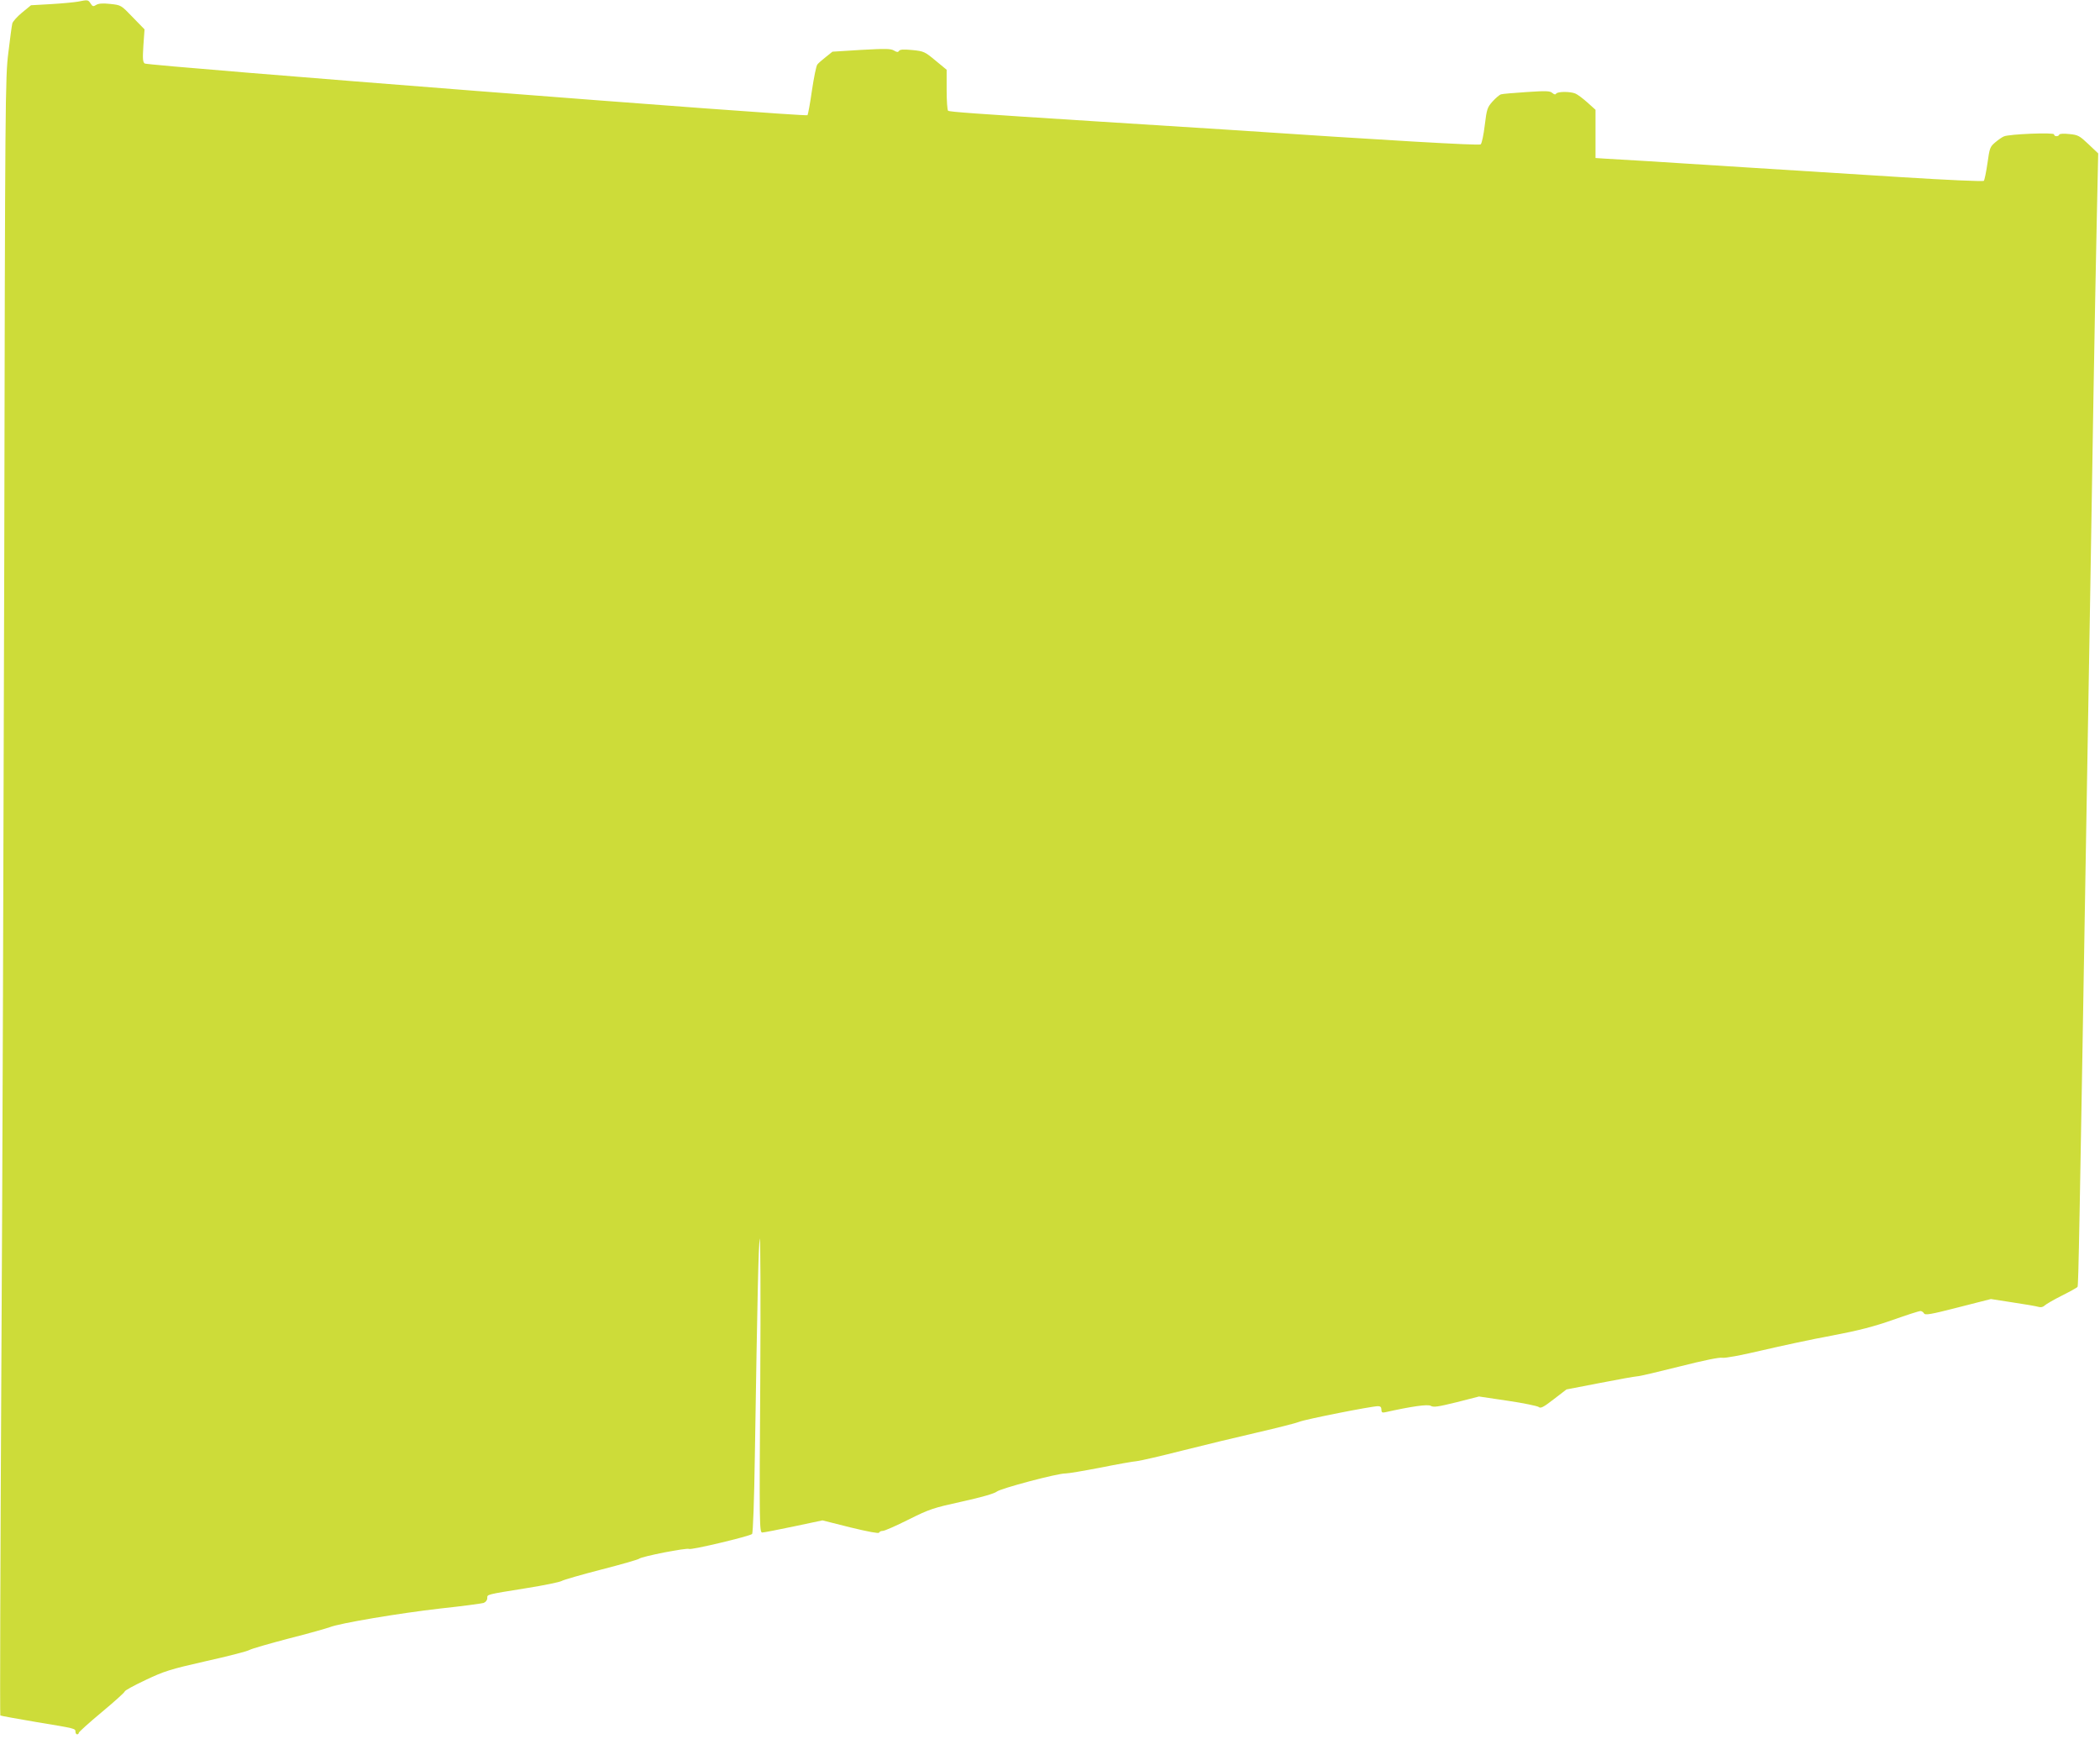 <?xml version="1.0" standalone="no"?>
<!DOCTYPE svg PUBLIC "-//W3C//DTD SVG 20010904//EN"
 "http://www.w3.org/TR/2001/REC-SVG-20010904/DTD/svg10.dtd">
<svg version="1.0" xmlns="http://www.w3.org/2000/svg"
 width="1280pt" height="1060pt" viewBox="0 0 1280 1060"
 preserveAspectRatio="xMidYMid meet">
<g transform="translate(0,1060) scale(0.1,-0.1)"
fill="#cddc39" stroke="none">
<path d="M475 10590 c-22 -4 -95 -11 -163 -15 l-123 -7 -55 -45 c-29 -24 -56
-54 -59 -66 -3 -12 -14 -92 -24 -177 -19 -149 -20 -271 -25 -3080 -4 -1609
-11 -3853 -18 -4988 -6 -1134 -9 -2064 -6 -2067 2 -2 101 -20 219 -40 242 -40
239 -39 239 -60 0 -8 5 -15 10 -15 6 0 10 4 10 9 0 5 63 62 140 126 77 64 140
121 140 126 0 6 57 37 127 70 116 55 149 65 368 115 132 29 251 60 265 68 14
8 122 39 240 70 119 30 231 62 250 69 59 24 421 85 675 114 132 14 250 30 263
34 13 5 22 17 22 29 0 23 -11 21 239 61 107 17 204 37 215 44 12 7 120 38 240
69 121 31 225 61 231 66 18 15 292 68 305 60 12 -8 369 77 384 91 6 5 13 212
17 476 16 1009 22 1280 30 1323 4 25 6 -368 3 -872 -6 -873 -5 -918 12 -918
10 0 96 17 192 37 l175 37 171 -43 c107 -26 172 -38 174 -32 2 6 12 11 23 11
11 0 81 31 157 69 128 64 150 71 327 110 119 26 197 49 210 60 22 19 370 112
420 111 17 0 111 16 210 35 99 20 200 38 224 40 25 3 151 32 280 65 130 33
335 82 456 110 121 28 236 57 255 65 36 15 440 95 479 95 15 0 21 -6 21 -21 0
-17 5 -20 23 -16 162 36 260 50 278 39 16 -10 43 -6 157 22 l137 35 175 -26
c96 -14 181 -32 189 -38 11 -10 28 -2 91 47 l78 60 202 39 c112 22 214 40 229
41 14 0 131 28 259 60 146 37 243 57 260 53 16 -3 110 14 237 44 116 27 309
69 430 91 168 32 256 55 373 96 84 30 160 54 167 54 8 0 18 -7 22 -14 7 -13
40 -7 208 36 l200 51 135 -21 c74 -11 144 -23 156 -27 13 -4 27 -1 36 8 8 8
56 36 106 61 50 25 93 49 95 53 6 9 11 300 57 3023 6 333 15 862 20 1175 5
314 14 863 20 1220 6 358 15 839 20 1070 l9 420 -59 56 c-55 52 -64 57 -117
62 -34 4 -59 2 -61 -3 -5 -14 -32 -13 -32 1 0 13 -271 2 -305 -12 -11 -4 -35
-21 -54 -37 -32 -27 -34 -35 -47 -127 -8 -55 -18 -103 -22 -107 -5 -5 -227 5
-498 22 -269 17 -698 44 -954 60 -547 35 -773 49 -855 53 l-60 4 0 147 0 147
-50 45 c-27 24 -60 49 -73 54 -31 13 -109 13 -117 -1 -5 -7 -12 -5 -24 5 -14
12 -37 13 -156 5 -76 -5 -147 -11 -156 -14 -10 -3 -33 -23 -52 -44 -31 -35
-35 -45 -47 -144 -7 -59 -18 -111 -25 -117 -10 -8 -566 24 -1550 90 -88 6
-443 28 -790 50 -755 48 -893 58 -906 65 -5 4 -9 61 -9 128 l0 122 -68 56
c-65 54 -71 57 -141 64 -54 5 -75 4 -81 -5 -6 -9 -13 -9 -31 2 -20 12 -52 12
-199 4 l-176 -11 -40 -32 c-23 -18 -46 -38 -52 -46 -7 -8 -21 -79 -33 -158
-11 -79 -24 -147 -27 -151 -11 -12 -4024 301 -4040 315 -12 9 -13 30 -8 110
l7 98 -72 74 c-71 74 -71 74 -137 81 -46 5 -71 3 -86 -6 -17 -11 -22 -10 -34
9 -15 23 -17 23 -77 11z"/>
</g>
</svg>
